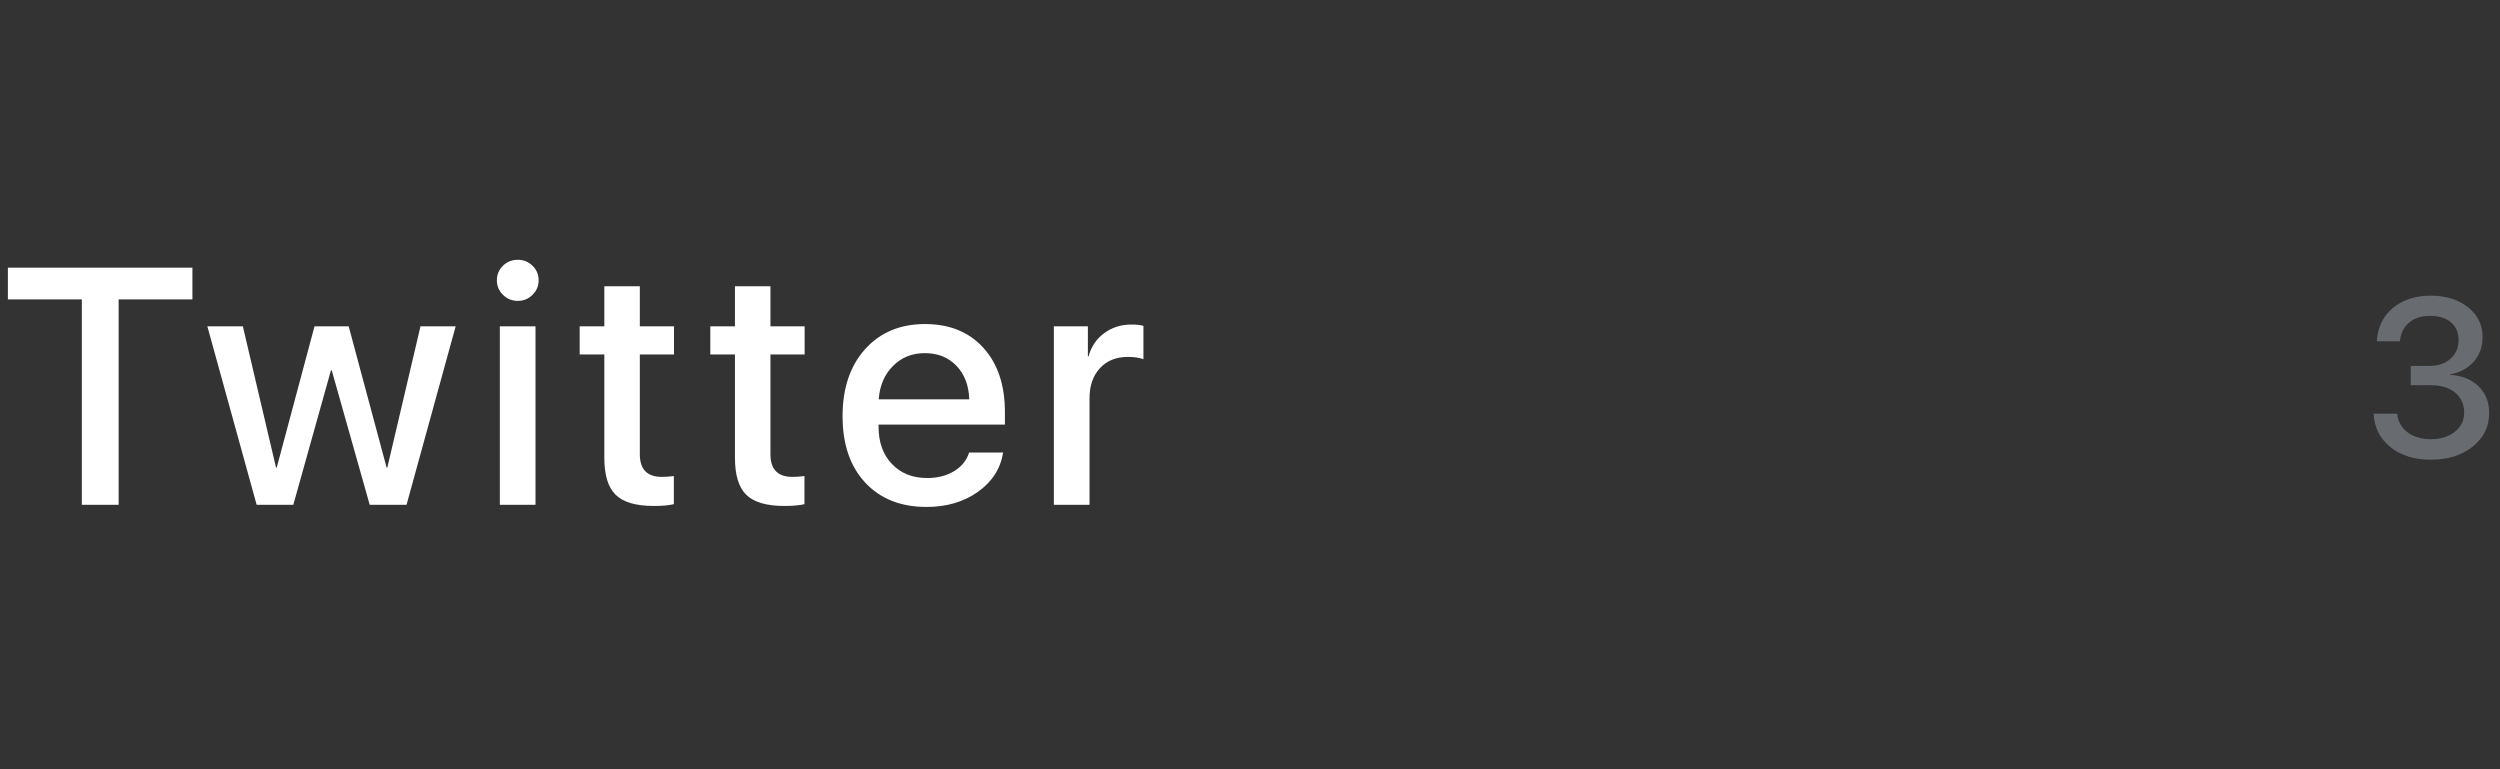 <?xml version="1.0" encoding="UTF-8"?> <svg xmlns="http://www.w3.org/2000/svg" width="156" height="48" viewBox="0 0 156 48" fill="none"><rect x="0" y="0" width="156" height="48" fill="#333333" stroke="none"/> <path d="M5.106 31.5V18.683H0.492V16.704H12.007V18.683H7.403V31.5H5.106ZM25.367 31.5H23.07L20.701 23.112H20.65L18.302 31.5H16.015L12.939 20.364H15.154L17.225 29.183H17.266L19.625 20.364H21.758L24.126 29.183H24.167L26.238 20.364H28.433L25.367 31.5ZM31.19 20.364H33.415V31.5H31.19V20.364ZM32.308 18.775C31.945 18.775 31.638 18.648 31.385 18.395C31.132 18.149 31.005 17.849 31.005 17.493C31.005 17.131 31.132 16.827 31.385 16.581C31.638 16.334 31.945 16.211 32.308 16.211C32.67 16.211 32.977 16.334 33.23 16.581C33.483 16.827 33.61 17.131 33.61 17.493C33.61 17.849 33.483 18.149 33.23 18.395C32.977 18.648 32.67 18.775 32.308 18.775ZM39.925 17.862V20.364H42.058V22.118H39.925V28.342C39.925 29.285 40.38 29.757 41.289 29.757C41.555 29.757 41.808 29.74 42.048 29.706V31.459C41.747 31.534 41.33 31.572 40.797 31.572C39.682 31.572 38.889 31.339 38.418 30.875C37.946 30.416 37.71 29.648 37.71 28.567V22.118H36.172V20.364H37.71V17.862H39.925ZM48.076 17.862V20.364H50.209V22.118H48.076V28.342C48.076 29.285 48.53 29.757 49.439 29.757C49.706 29.757 49.959 29.74 50.198 29.706V31.459C49.897 31.534 49.48 31.572 48.947 31.572C47.833 31.572 47.04 31.339 46.568 30.875C46.097 30.416 45.861 29.648 45.861 28.567V22.118H44.323V20.364H45.861V17.862H48.076ZM57.713 22.036C56.913 22.036 56.25 22.302 55.724 22.835C55.191 23.369 54.893 24.062 54.832 24.917H60.482C60.454 24.049 60.188 23.352 59.682 22.825C59.176 22.299 58.52 22.036 57.713 22.036ZM62.594 28.239C62.437 29.237 61.914 30.054 61.025 30.69C60.136 31.319 59.067 31.633 57.816 31.633C56.202 31.633 54.924 31.124 53.981 30.105C53.044 29.094 52.576 27.716 52.576 25.973C52.576 24.23 53.044 22.835 53.981 21.79C54.917 20.744 56.165 20.221 57.723 20.221C59.255 20.221 60.468 20.716 61.364 21.707C62.259 22.692 62.707 24.028 62.707 25.717V26.496H54.822V26.629C54.822 27.593 55.098 28.366 55.652 28.947C56.206 29.535 56.941 29.829 57.857 29.829C58.506 29.829 59.067 29.685 59.538 29.398C60.01 29.111 60.321 28.725 60.471 28.239H62.594ZM65.761 20.364H67.884V22.241H67.925C68.096 21.619 68.424 21.133 68.909 20.785C69.388 20.429 69.955 20.252 70.611 20.252C70.919 20.252 71.165 20.279 71.35 20.334V22.415C71.103 22.319 70.779 22.271 70.375 22.271C69.644 22.271 69.063 22.507 68.632 22.979C68.202 23.444 67.986 24.069 67.986 24.855V31.5H65.761V20.364Z" fill="white"></path> <path d="M150.429 22.833H151.618C152.147 22.833 152.58 22.683 152.917 22.382C153.25 22.081 153.416 21.698 153.416 21.233C153.416 20.764 153.263 20.395 152.958 20.126C152.639 19.848 152.192 19.709 151.618 19.709C151.085 19.709 150.652 19.852 150.319 20.14C149.987 20.422 149.798 20.807 149.752 21.295H148.31C148.369 20.429 148.701 19.739 149.308 19.224C149.918 18.709 150.711 18.451 151.687 18.451C152.625 18.451 153.396 18.69 153.997 19.169C154.608 19.652 154.913 20.272 154.913 21.028C154.913 21.639 154.729 22.154 154.359 22.573C153.99 22.988 153.498 23.25 152.883 23.359V23.387C153.63 23.437 154.223 23.676 154.66 24.105C155.102 24.533 155.323 25.091 155.323 25.779C155.323 26.631 154.977 27.331 154.284 27.878C153.601 28.416 152.739 28.685 151.7 28.685C150.647 28.685 149.795 28.418 149.144 27.885C148.506 27.365 148.161 26.675 148.111 25.814H149.581C149.631 26.292 149.841 26.675 150.21 26.962C150.593 27.258 151.09 27.406 151.7 27.406C152.302 27.406 152.796 27.251 153.184 26.941C153.571 26.636 153.765 26.242 153.765 25.759C153.765 25.226 153.576 24.804 153.197 24.494C152.824 24.189 152.311 24.036 151.659 24.036H150.429V22.833Z" fill="#686C71"></path> </svg> 